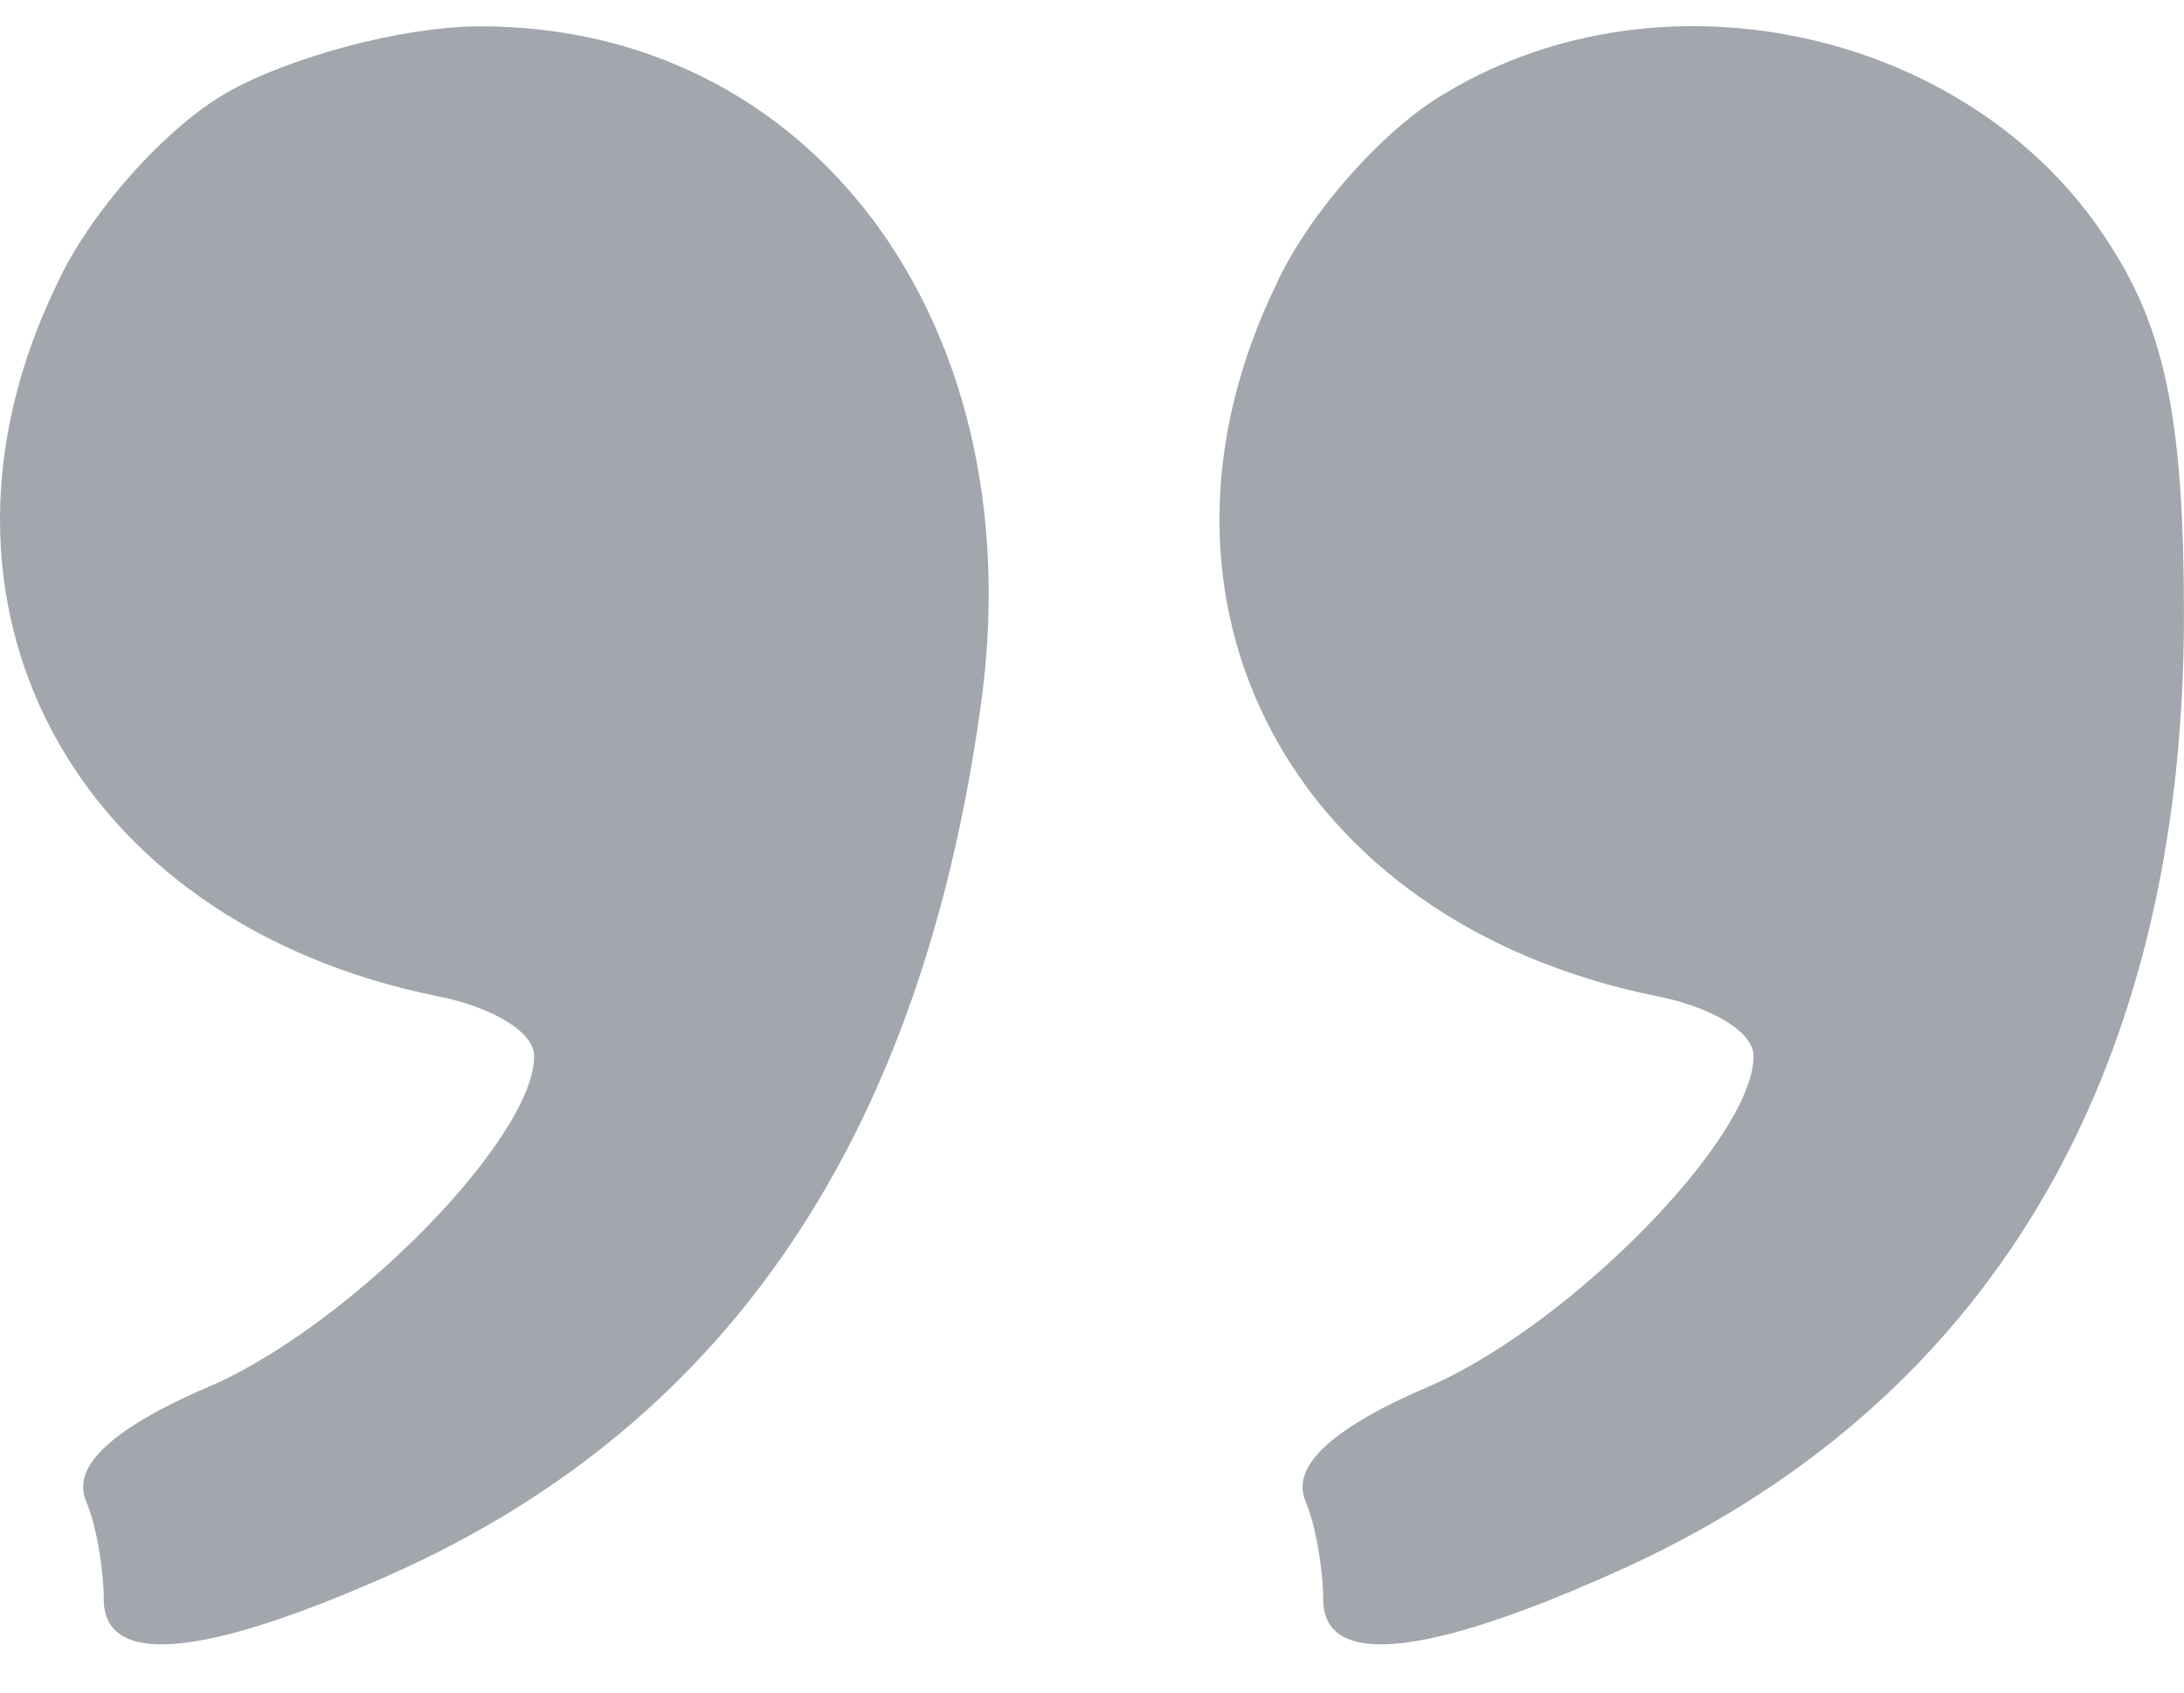 <svg width="40" height="31" viewBox="0 0 40 31" fill="none" xmlns="http://www.w3.org/2000/svg">
<g opacity="0.5">
<path d="M4.133 1.709C3.017 2.355 1.637 3.905 1.046 5.197C-1.779 11.011 1.309 16.889 8.009 18.245C8.994 18.439 9.783 18.891 9.783 19.343C9.783 20.829 6.498 24.188 3.936 25.35C2.097 26.125 1.309 26.836 1.571 27.482C1.769 27.934 1.9 28.774 1.9 29.29C1.9 30.517 3.674 30.388 7.155 28.838C13.396 26.061 16.943 20.7 17.994 12.69C18.848 5.843 14.841 0.482 8.797 0.482C7.352 0.482 5.25 1.063 4.133 1.709Z" fill="#454F5B"/>
<path d="M26.467 1.709C25.351 2.355 23.971 3.905 23.38 5.197C20.555 11.011 23.643 16.889 30.343 18.245C31.328 18.439 32.117 18.891 32.117 19.343C32.117 20.829 28.832 24.188 26.27 25.35C24.431 26.125 23.643 26.836 23.905 27.482C24.102 27.934 24.234 28.774 24.234 29.29C24.234 30.517 26.008 30.388 29.489 28.838C36.386 25.802 39.999 19.731 39.999 11.269C39.999 7.781 39.671 6.102 38.686 4.551C36.255 0.611 30.54 -0.745 26.467 1.709Z" fill="#454F5B"/>
</g>
</svg>

